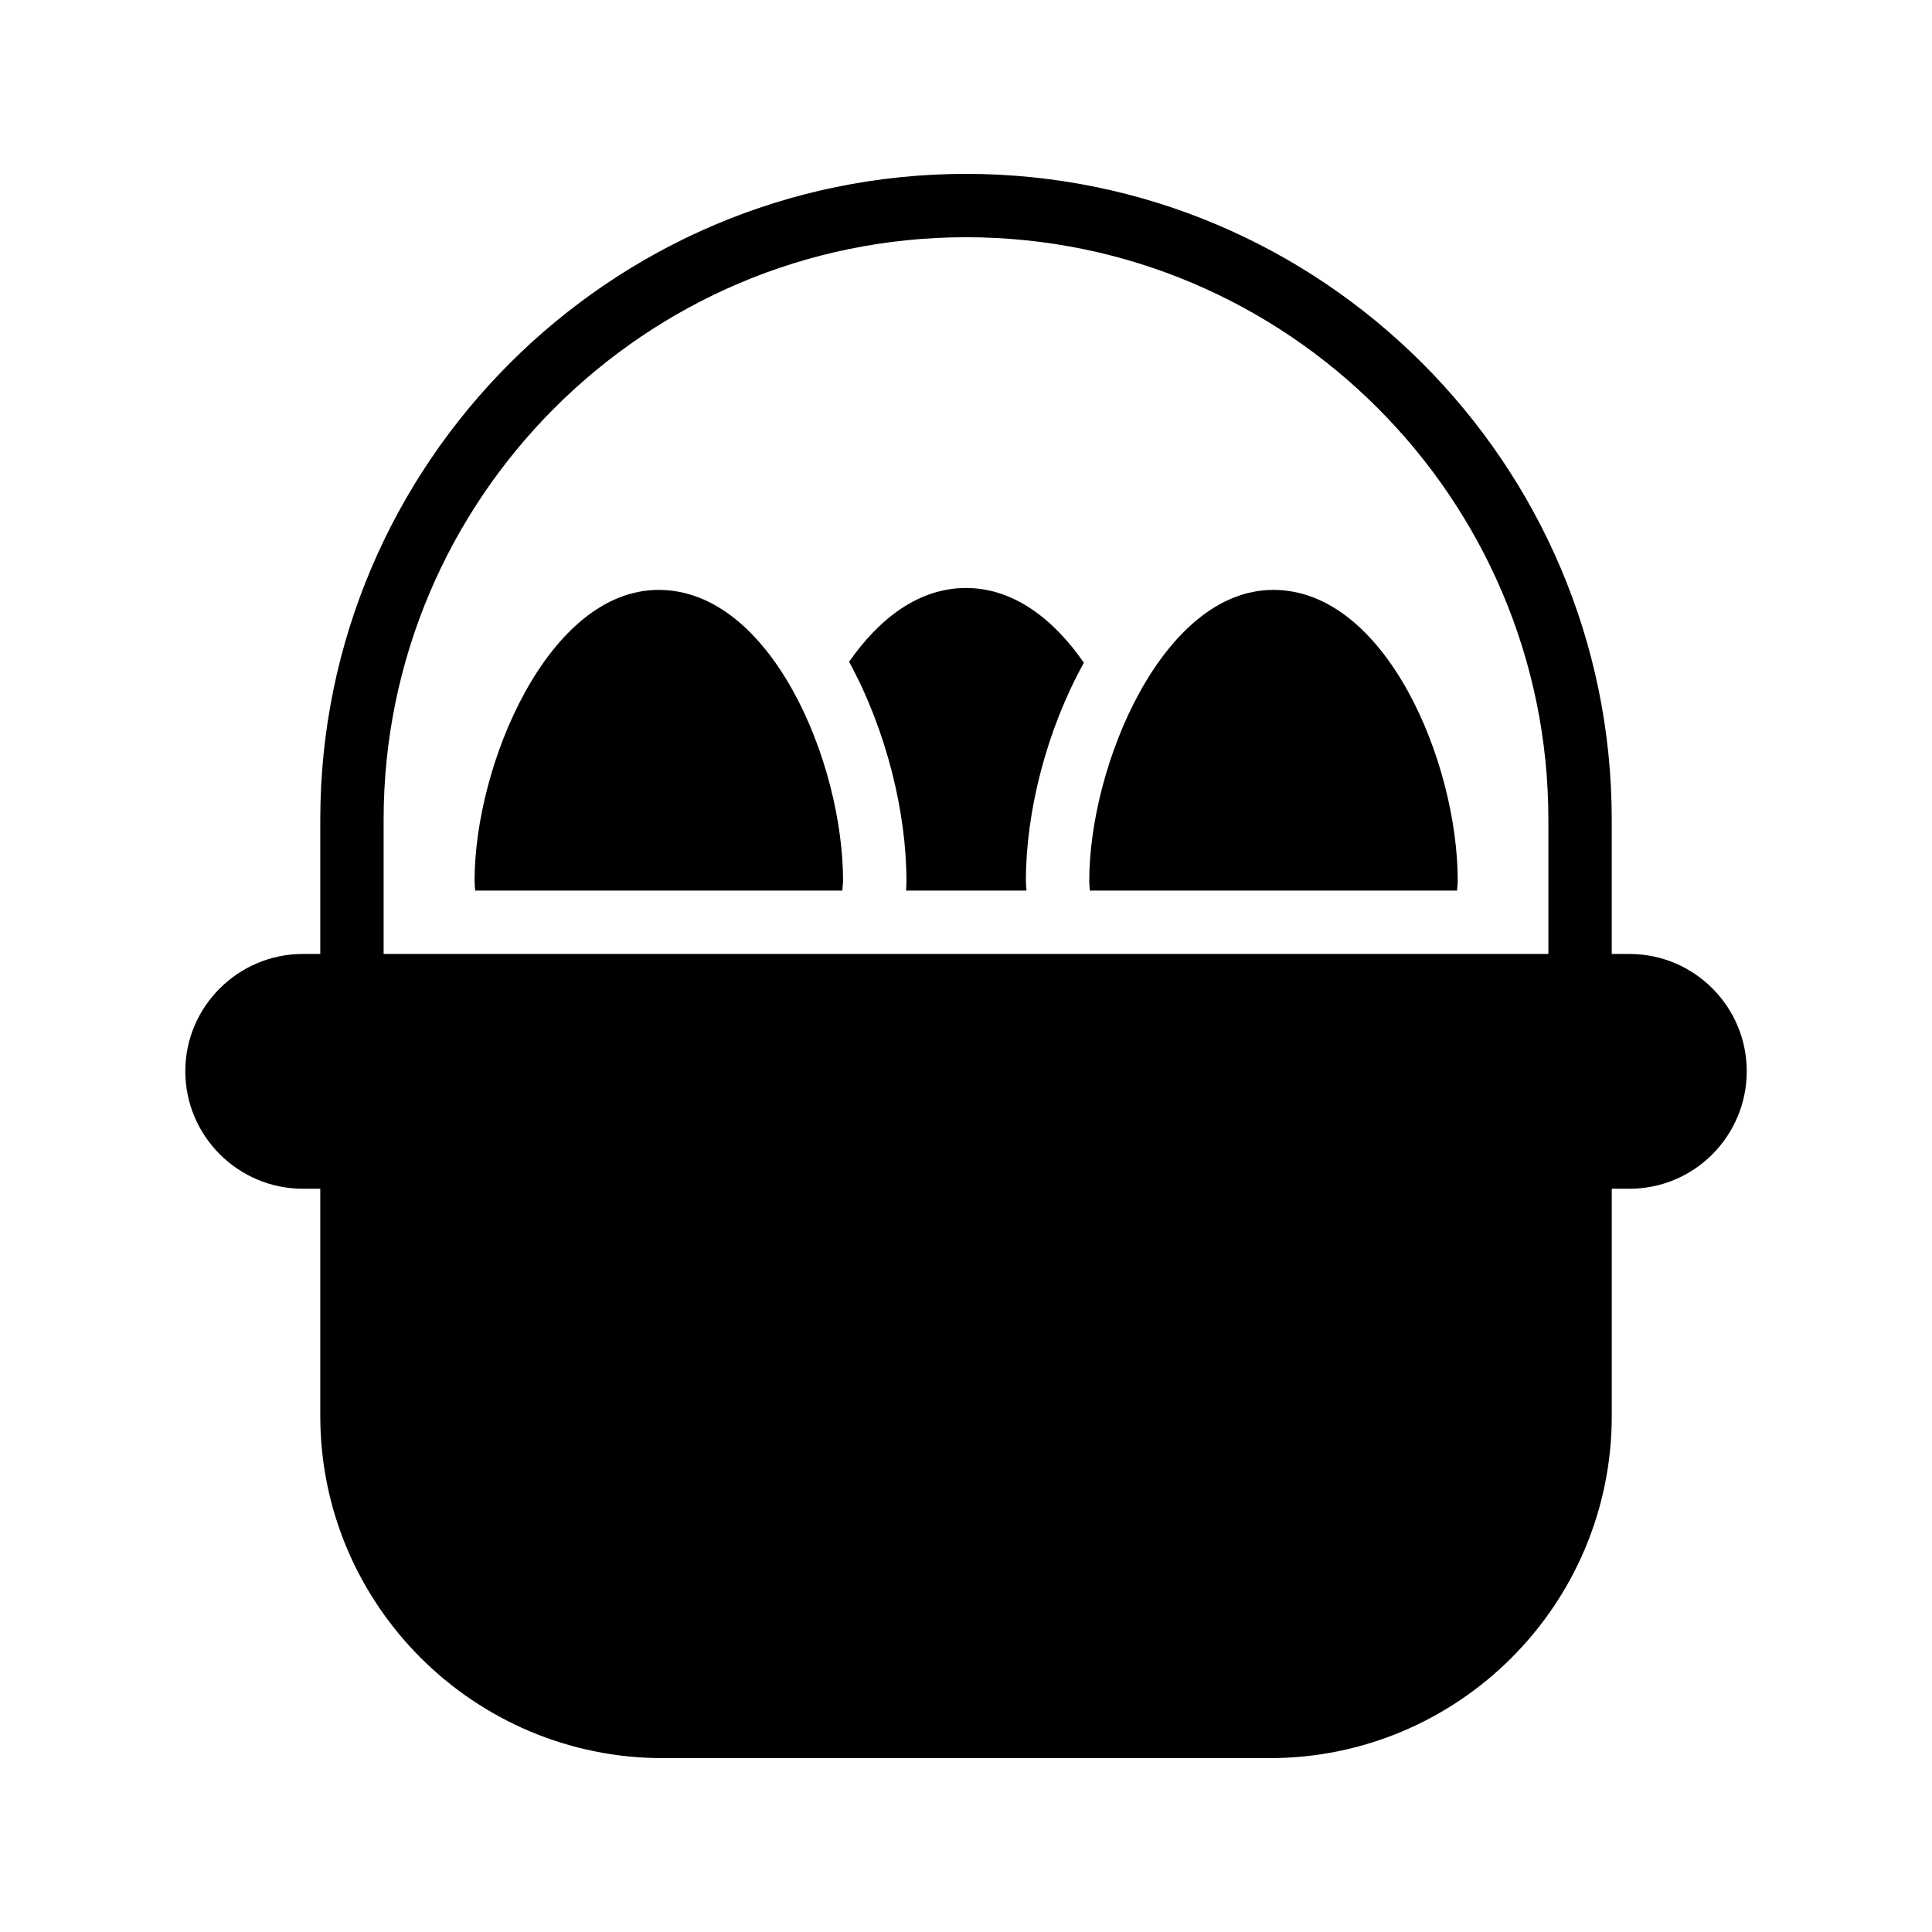 <?xml version="1.0" encoding="UTF-8"?>
<!-- Uploaded to: ICON Repo, www.svgrepo.com, Generator: ICON Repo Mixer Tools -->
<svg fill="#000000" width="800px" height="800px" version="1.1" viewBox="144 144 512 512" xmlns="http://www.w3.org/2000/svg">
 <g>
  <path d="m575.83 396.81h-4.703v-35.602c0-94.297-76.746-171.13-171.12-171.13-94.297 0-171.13 76.832-171.13 171.13v35.602h-4.617c-17.129 0-31.152 13.938-31.152 31.066 0 17.215 14.023 31.152 31.152 31.152h4.617v60.207c0 50.047 40.723 90.688 90.77 90.688h160.8c50.047 0 90.688-40.641 90.688-90.688v-60.207h4.703c17.129 0 31.066-13.938 31.066-31.152-0.004-17.129-13.941-31.066-31.07-31.066zm-21.496 0h-308.67v-35.602c0-85.062 69.273-154.34 154.34-154.34 85.145 0 154.33 69.273 154.33 154.33z"/>
  <path d="m481.45 300.33c-29.305 0-48.785 46.434-48.785 77.082 0 0.922 0.082 1.68 0.168 2.602l97.316 0.004c0-0.84 0.168-1.68 0.168-2.602 0-31.406-19.059-77.086-48.867-77.086z"/>
  <path d="m400 299.82c-12.426 0-22.922 7.977-30.984 19.566 9.91 18.137 15.199 39.969 15.199 58.023 0 0.922-0.082 1.762-0.082 2.602h31.906c-0.082-0.922-0.168-1.762-0.168-2.602 0-18.305 5.457-39.887 15.367-57.77-8.066-11.676-18.727-19.82-31.238-19.82z"/>
  <path d="m318.55 300.33c-29.305 0-48.785 46.434-48.785 77.082 0 0.922 0.082 1.68 0.168 2.602l97.316 0.004c0-0.84 0.168-1.68 0.168-2.602 0-31.406-19.059-77.086-48.867-77.086z"/>
 </g>
</svg>
